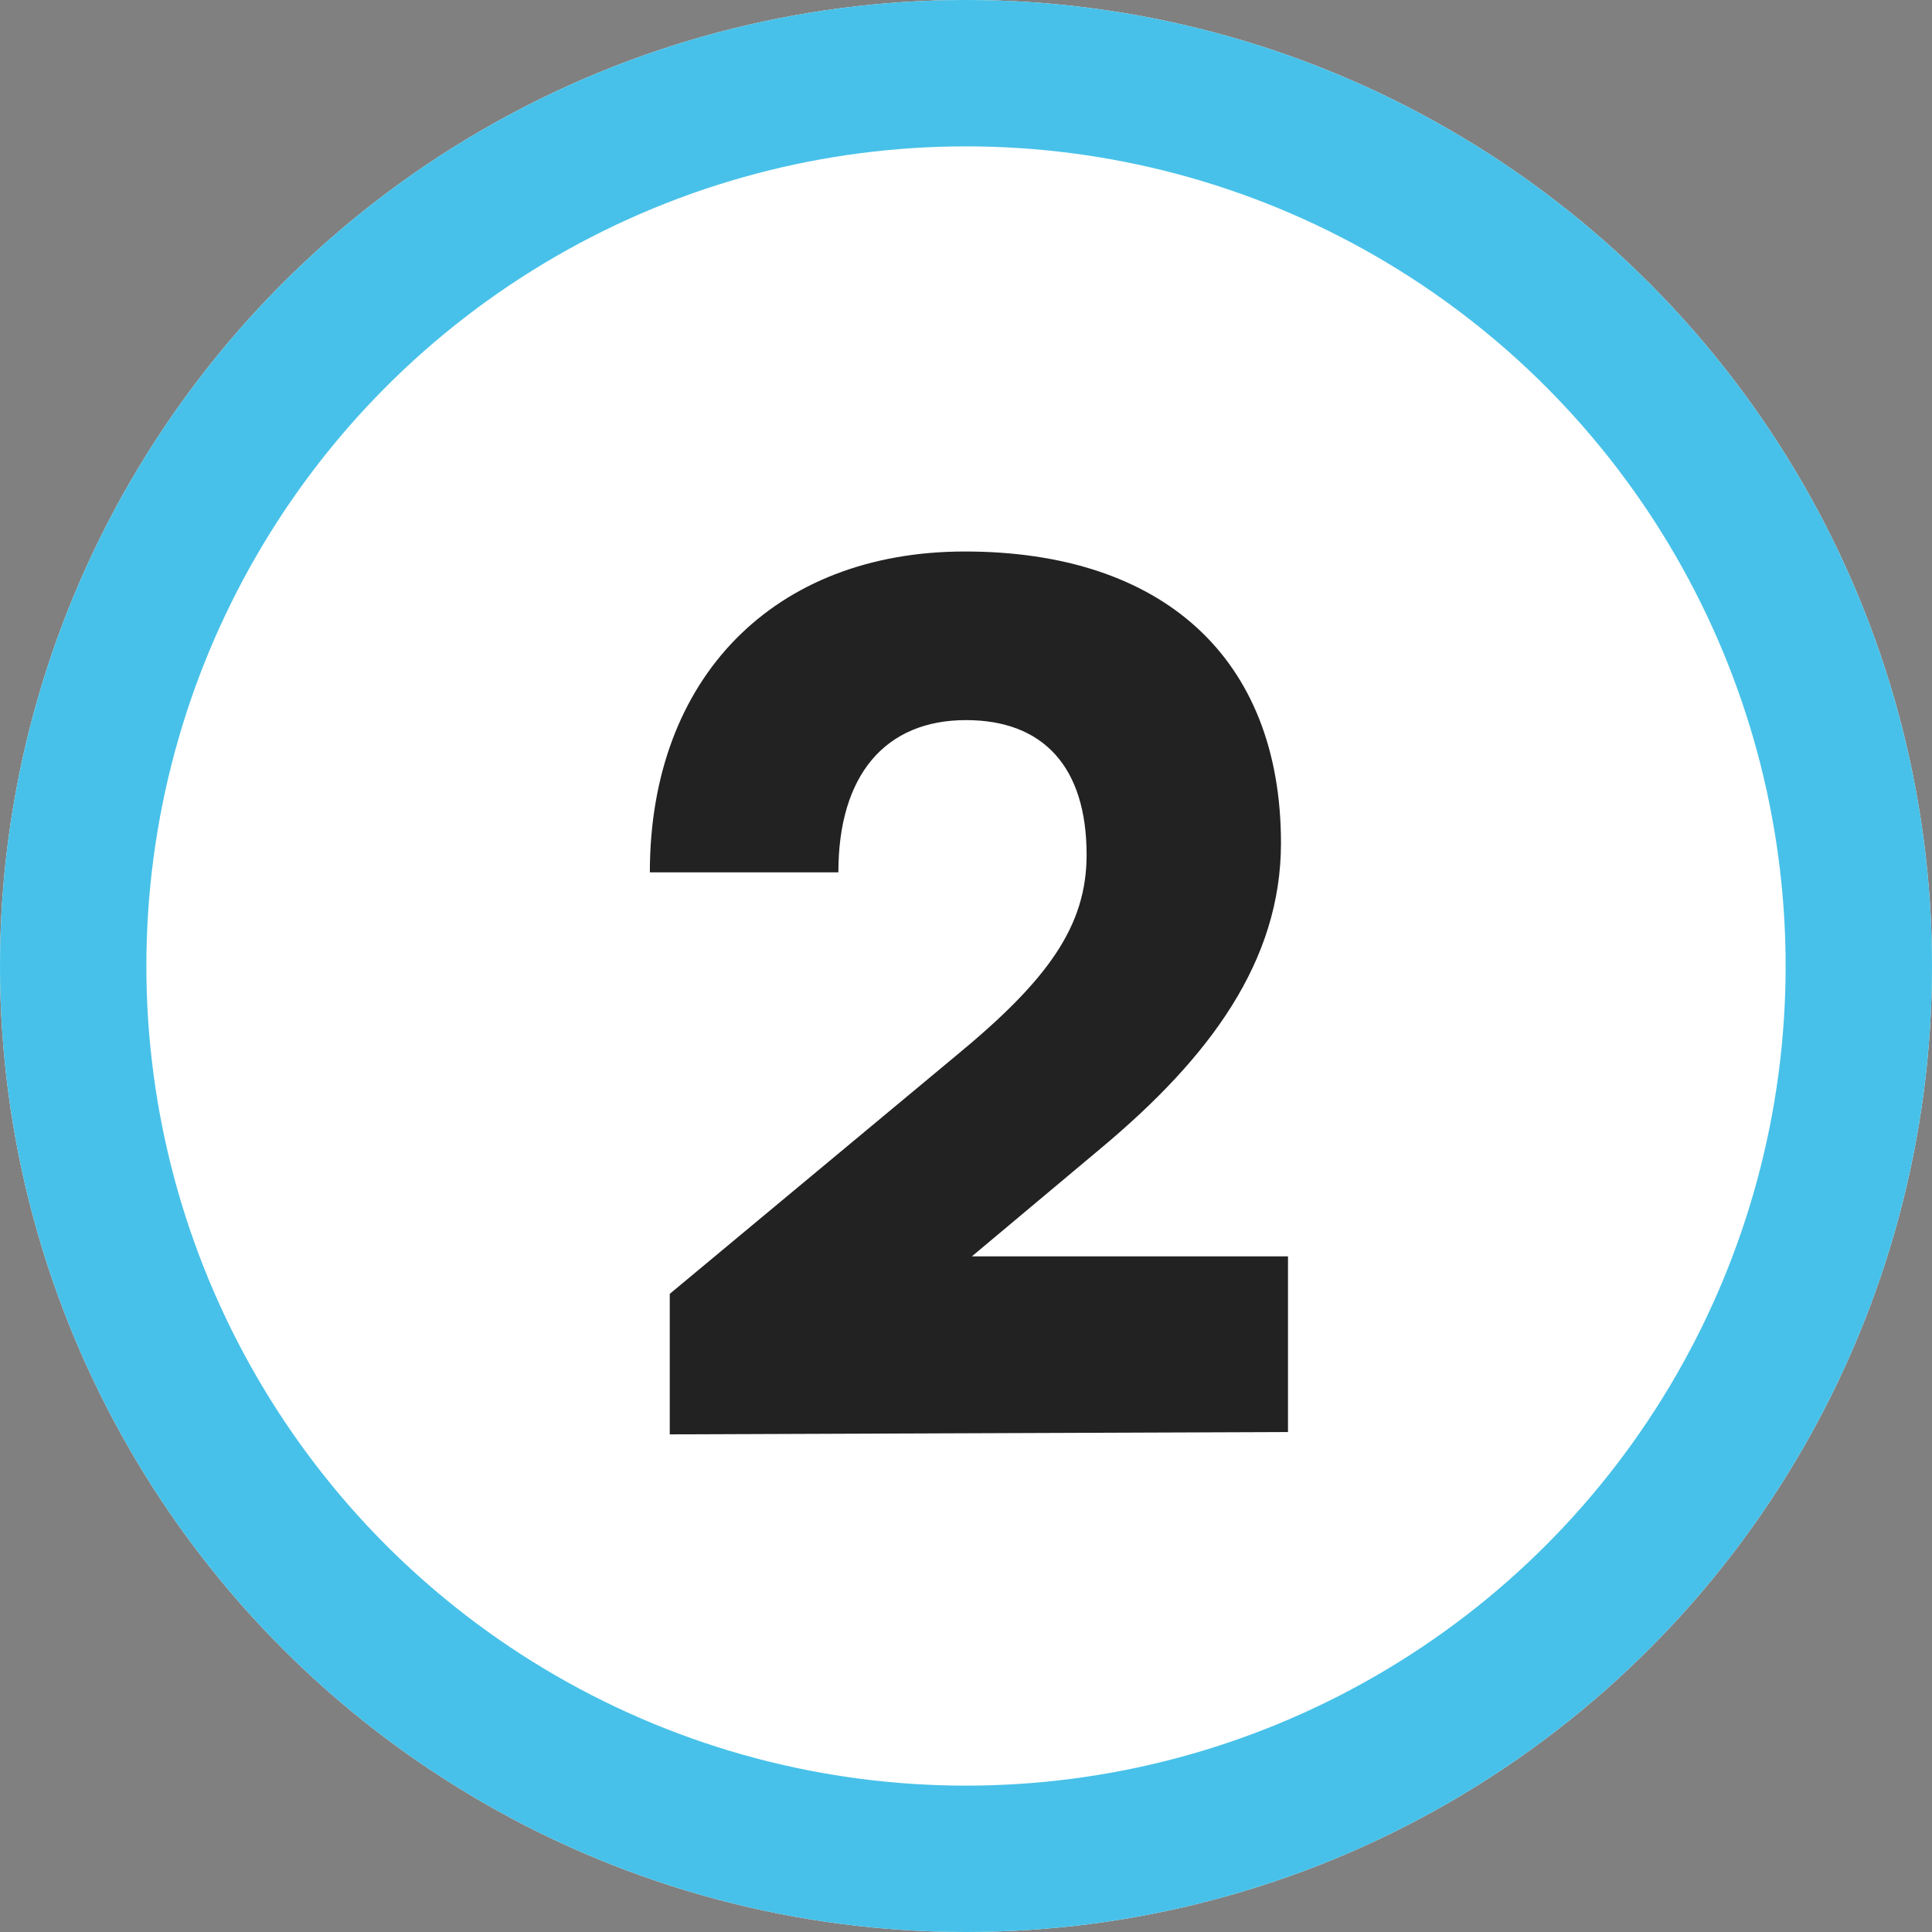 <svg xmlns="http://www.w3.org/2000/svg" width="66" height="66" viewBox="0 0 66 66"><rect x="0" y="0" width="66" height="66" fill="#808080" stroke="none"/><g id="Group_47" data-name="Group 47" transform="translate(-775 -1760)"><g id="Ellipse_1" data-name="Ellipse 1" transform="translate(775 1760)" fill="#fff" stroke="#47c1e9" stroke-width="5"><circle cx="33" cy="33" r="33" stroke="none"></circle><circle cx="33" cy="33" r="30.5" fill="none"></circle></g><path id="Path_31" data-name="Path 31" d="M23-.08v-6H12.2L16.64-9.8c3.68-3.08,6.12-6.36,6.12-10.4,0-6.32-4.04-9.96-10.8-9.96C5.44-30.16,1.2-25.84,1.2-19.2H7.64c0-3.32,1.6-5.2,4.36-5.2,2.64,0,4.12,1.6,4.12,4.6,0,2.44-1.32,4.28-4.48,6.88L1.88-4.8V0Z" transform="translate(796 1809)" fill="#222"></path></g></svg>